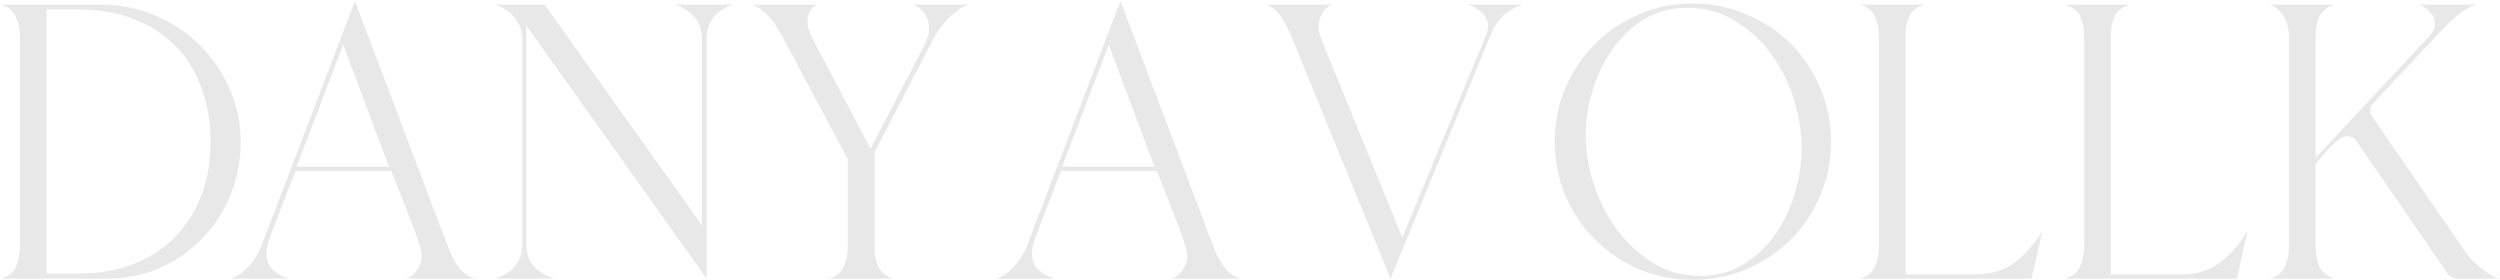<?xml version="1.0" encoding="UTF-8"?> <svg xmlns="http://www.w3.org/2000/svg" width="1597" height="179" viewBox="0 0 1597 179" fill="none"> <path d="M65.254 3C77.254 3 88.587 5.333 99.254 10C110.087 14.5 119.504 20.75 127.504 28.75C135.504 36.583 141.837 45.833 146.504 56.5C151.337 67.167 153.754 78.5 153.754 90.5C153.754 102.5 151.587 113.833 147.254 124.5C142.921 135 136.921 144.25 129.254 152.25C121.587 160.25 112.504 166.583 102.004 171.25C91.671 175.75 80.421 178 68.254 178H0.754C5.587 176.667 8.754 174.083 10.254 170.25C11.921 166.25 12.754 162.083 12.754 157.75V23.25C12.754 18.917 11.921 14.833 10.254 11C8.587 7 5.421 4.333 0.754 3H65.254ZM29.754 174.75H50.254C63.087 174.75 74.671 172.75 85.004 168.75C95.337 164.75 104.171 159.083 111.504 151.75C118.837 144.417 124.504 135.583 128.504 125.25C132.504 114.917 134.504 103.333 134.504 90.5C134.504 77.667 132.504 66.083 128.504 55.75C124.671 45.25 119.087 36.333 111.754 29C104.421 21.667 95.504 16 85.004 12C74.671 8 63.087 6 50.254 6H29.754V174.75ZM147.732 178C151.566 176.667 155.232 174.083 158.732 170.25C162.232 166.417 164.732 162.667 166.232 159L226.732 0.75L286.482 158.5C287.982 162.5 290.066 166.417 292.732 170.25C295.566 174.083 299.149 176.667 303.482 178H259.482C262.316 177 264.649 175.083 266.482 172.25C268.482 169.417 269.482 166.5 269.482 163.5C269.482 161.667 268.649 158.25 266.982 153.25C265.316 148.25 263.316 142.917 260.982 137.25C258.816 131.417 256.649 125.917 254.482 120.75C252.482 115.417 250.982 111.583 249.982 109.25H188.732L172.482 151.5C171.816 153.167 171.232 154.917 170.732 156.75C170.399 158.417 170.232 160.167 170.232 162C170.232 166.333 171.566 169.75 174.232 172.25C177.066 174.75 180.399 176.667 184.232 178H147.732ZM248.482 106.5L219.232 28.5L189.482 106.5H248.482ZM316.189 178C321.523 176.333 325.773 173.667 328.939 170C332.106 166.333 333.689 161.667 333.689 156V25.75C333.689 19.917 332.106 15.167 328.939 11.5C325.939 7.667 321.773 4.833 316.439 3H347.939L448.439 144V25C448.439 19.333 446.856 14.667 443.689 11C440.523 7.333 436.273 4.667 430.939 3H468.439C463.106 4.667 458.939 7.333 455.939 11C452.939 14.667 451.439 19.333 451.439 25V178L336.189 16.25V156C336.189 161.833 337.856 166.583 341.189 170.25C344.523 173.75 348.856 176.333 354.189 178H316.189ZM480.576 3H522.076C519.91 3.833 518.326 5.25 517.326 7.25C516.326 9.25 515.826 11.417 515.826 13.75C515.826 16.75 516.66 19.917 518.326 23.25L556.076 95L590.326 29.25C591.16 27.417 591.91 25.583 592.576 23.75C593.243 21.917 593.576 20 593.576 18C593.576 14.667 592.576 11.583 590.576 8.75C588.743 5.917 586.243 4 583.076 3H618.576C616.41 3.667 614.16 4.833 611.826 6.5C609.66 8.167 607.493 10.083 605.326 12.25C603.326 14.417 601.493 16.667 599.826 19C598.16 21.333 596.826 23.5 595.826 25.5L558.576 97.5V158C558.576 162.5 559.41 166.583 561.076 170.25C562.743 173.917 565.91 176.5 570.576 178H529.576C534.41 176.5 537.576 173.833 539.076 170C540.743 166.167 541.576 162 541.576 157.5V101.75L499.326 22.5C498.326 20.667 497.16 18.75 495.826 16.75C494.66 14.75 493.243 12.833 491.576 11C489.91 9.167 488.16 7.583 486.326 6.25C484.493 4.75 482.576 3.667 480.576 3ZM636.746 178C640.579 176.667 644.246 174.083 647.746 170.25C651.246 166.417 653.746 162.667 655.246 159L715.746 0.75L775.496 158.5C776.996 162.5 779.079 166.417 781.746 170.25C784.579 174.083 788.163 176.667 792.496 178H748.496C751.329 177 753.663 175.083 755.496 172.25C757.496 169.417 758.496 166.5 758.496 163.5C758.496 161.667 757.663 158.25 755.996 153.25C754.329 148.25 752.329 142.917 749.996 137.25C747.829 131.417 745.663 125.917 743.496 120.75C741.496 115.417 739.996 111.583 738.996 109.25H677.746L661.496 151.5C660.829 153.167 660.246 154.917 659.746 156.75C659.413 158.417 659.246 160.167 659.246 162C659.246 166.333 660.579 169.75 663.246 172.25C666.079 174.75 669.413 176.667 673.246 178H636.746ZM737.496 106.5L708.246 28.5L678.496 106.5H737.496ZM851.271 3C848.438 3.833 846.188 5.75 844.521 8.75C843.021 11.583 842.271 14.417 842.271 17.25C842.271 19.417 842.688 21.583 843.521 23.75L895.771 151.75L949.271 22.5C950.105 20.5 950.521 18.583 950.521 16.75C950.521 13.083 949.105 10.083 946.271 7.75C943.605 5.25 940.605 3.667 937.271 3H972.771C967.438 4.667 963.105 7.167 959.771 10.5C956.605 13.667 954.021 17.75 952.021 22.75L888.271 178L825.021 23.5C823.355 19.5 821.355 15.583 819.021 11.75C816.688 7.75 813.355 4.833 809.021 3H851.271ZM1081.44 2.25C1093.61 2.25 1105.02 4.583 1115.69 9.25C1126.52 13.75 1135.94 20 1143.94 28C1151.94 36 1158.19 45.417 1162.69 56.25C1167.36 66.917 1169.69 78.333 1169.69 90.5C1169.69 102.667 1167.36 114.167 1162.69 125C1158.19 135.667 1151.94 145 1143.94 153C1135.94 161 1126.52 167.333 1115.69 172C1105.02 176.5 1093.61 178.75 1081.44 178.75C1069.27 178.75 1057.77 176.5 1046.94 172C1036.27 167.333 1026.94 161 1018.94 153C1010.94 145 1004.61 135.667 999.941 125C995.441 114.167 993.191 102.667 993.191 90.5C993.191 78.333 995.441 66.917 999.941 56.25C1004.61 45.417 1010.94 36 1018.94 28C1026.94 20 1036.27 13.75 1046.94 9.25C1057.77 4.583 1069.27 2.25 1081.44 2.25ZM1086.19 176.25C1096.69 176.25 1105.94 173.75 1113.94 168.75C1121.94 163.75 1128.69 157.333 1134.19 149.5C1139.69 141.5 1143.86 132.667 1146.69 123C1149.52 113.333 1150.94 103.917 1150.94 94.75C1150.94 84.583 1149.27 74.167 1145.94 63.5C1142.61 52.833 1137.77 43.167 1131.44 34.5C1125.11 25.833 1117.36 18.75 1108.19 13.25C1099.19 7.75 1089.02 5 1077.69 5C1067.36 5 1058.11 7.5 1049.94 12.5C1041.94 17.5 1035.19 24 1029.69 32C1024.19 39.833 1020.02 48.583 1017.19 58.25C1014.36 67.75 1012.94 77.083 1012.94 86.25C1012.94 96.25 1014.61 106.583 1017.94 117.25C1021.44 127.917 1026.36 137.667 1032.69 146.5C1039.19 155.167 1046.94 162.333 1055.94 168C1064.94 173.5 1075.02 176.25 1086.19 176.25ZM1229.25 3C1224.42 4.5 1221.17 7.083 1219.5 10.75C1218 14.417 1217.25 18.5 1217.25 23V175.25H1262.25C1272.25 175.25 1280.59 172.667 1287.25 167.5C1294.09 162.333 1299.92 155.583 1304.75 147.25L1297.75 178H1188.25C1193.09 176.5 1196.25 173.833 1197.75 170C1199.42 166.167 1200.25 162 1200.25 157.5V23C1200.25 18.5 1199.42 14.417 1197.75 10.75C1196.25 7.083 1193.09 4.5 1188.25 3H1229.25ZM1360.36 3C1355.52 4.5 1352.27 7.083 1350.61 10.75C1349.11 14.417 1348.36 18.5 1348.36 23V175.25H1393.36C1403.36 175.25 1411.69 172.667 1418.36 167.5C1425.19 162.333 1431.02 155.583 1435.86 147.25L1428.86 178H1319.36C1324.19 176.5 1327.36 173.833 1328.86 170C1330.52 166.167 1331.36 162 1331.36 157.5V23C1331.36 18.5 1330.52 14.417 1328.86 10.75C1327.36 7.083 1324.19 4.5 1319.36 3H1360.36ZM1491.21 3C1486.38 4.5 1483.13 7.083 1481.46 10.75C1479.96 14.417 1479.21 18.5 1479.21 23V100.75L1552.21 22.75C1553.21 21.583 1553.96 20.417 1554.46 19.25C1555.13 18.083 1555.46 16.75 1555.46 15.25C1555.46 12.417 1554.38 9.917 1552.21 7.75C1550.21 5.417 1547.96 3.833 1545.46 3H1581.96C1577.13 4.5 1572.63 7.167 1568.46 11C1564.29 14.667 1560.54 18.333 1557.21 22L1515.71 66.25C1514.54 67.417 1513.96 68.833 1513.96 70.5C1513.96 71.667 1514.38 72.917 1515.21 74.25L1574.96 161C1575.96 162.5 1577.29 164.167 1578.96 166C1580.79 167.667 1582.63 169.333 1584.46 171C1586.46 172.5 1588.46 173.917 1590.46 175.25C1592.63 176.583 1594.54 177.5 1596.21 178H1569.21C1567.04 178 1565.13 176.917 1563.46 174.75L1505.46 90.25C1504.13 88.083 1502.04 87 1499.21 87C1497.71 87 1495.96 87.75 1493.96 89.25C1492.13 90.583 1490.29 92.25 1488.46 94.25C1486.63 96.083 1484.88 98 1483.21 100C1481.54 102 1480.21 103.583 1479.21 104.75V157.5C1479.21 162.167 1479.96 166.333 1481.46 170C1483.13 173.667 1486.38 176.333 1491.21 178H1450.21C1455.04 176.5 1458.21 173.833 1459.71 170C1461.38 166.167 1462.21 162 1462.21 157.5V23C1462.21 21 1461.96 19 1461.46 17C1460.96 14.833 1460.21 12.833 1459.21 11C1458.21 9.167 1456.96 7.583 1455.46 6.25C1453.96 4.75 1452.21 3.667 1450.21 3H1491.21Z" fill="#E8E8E8"></path> </svg> 